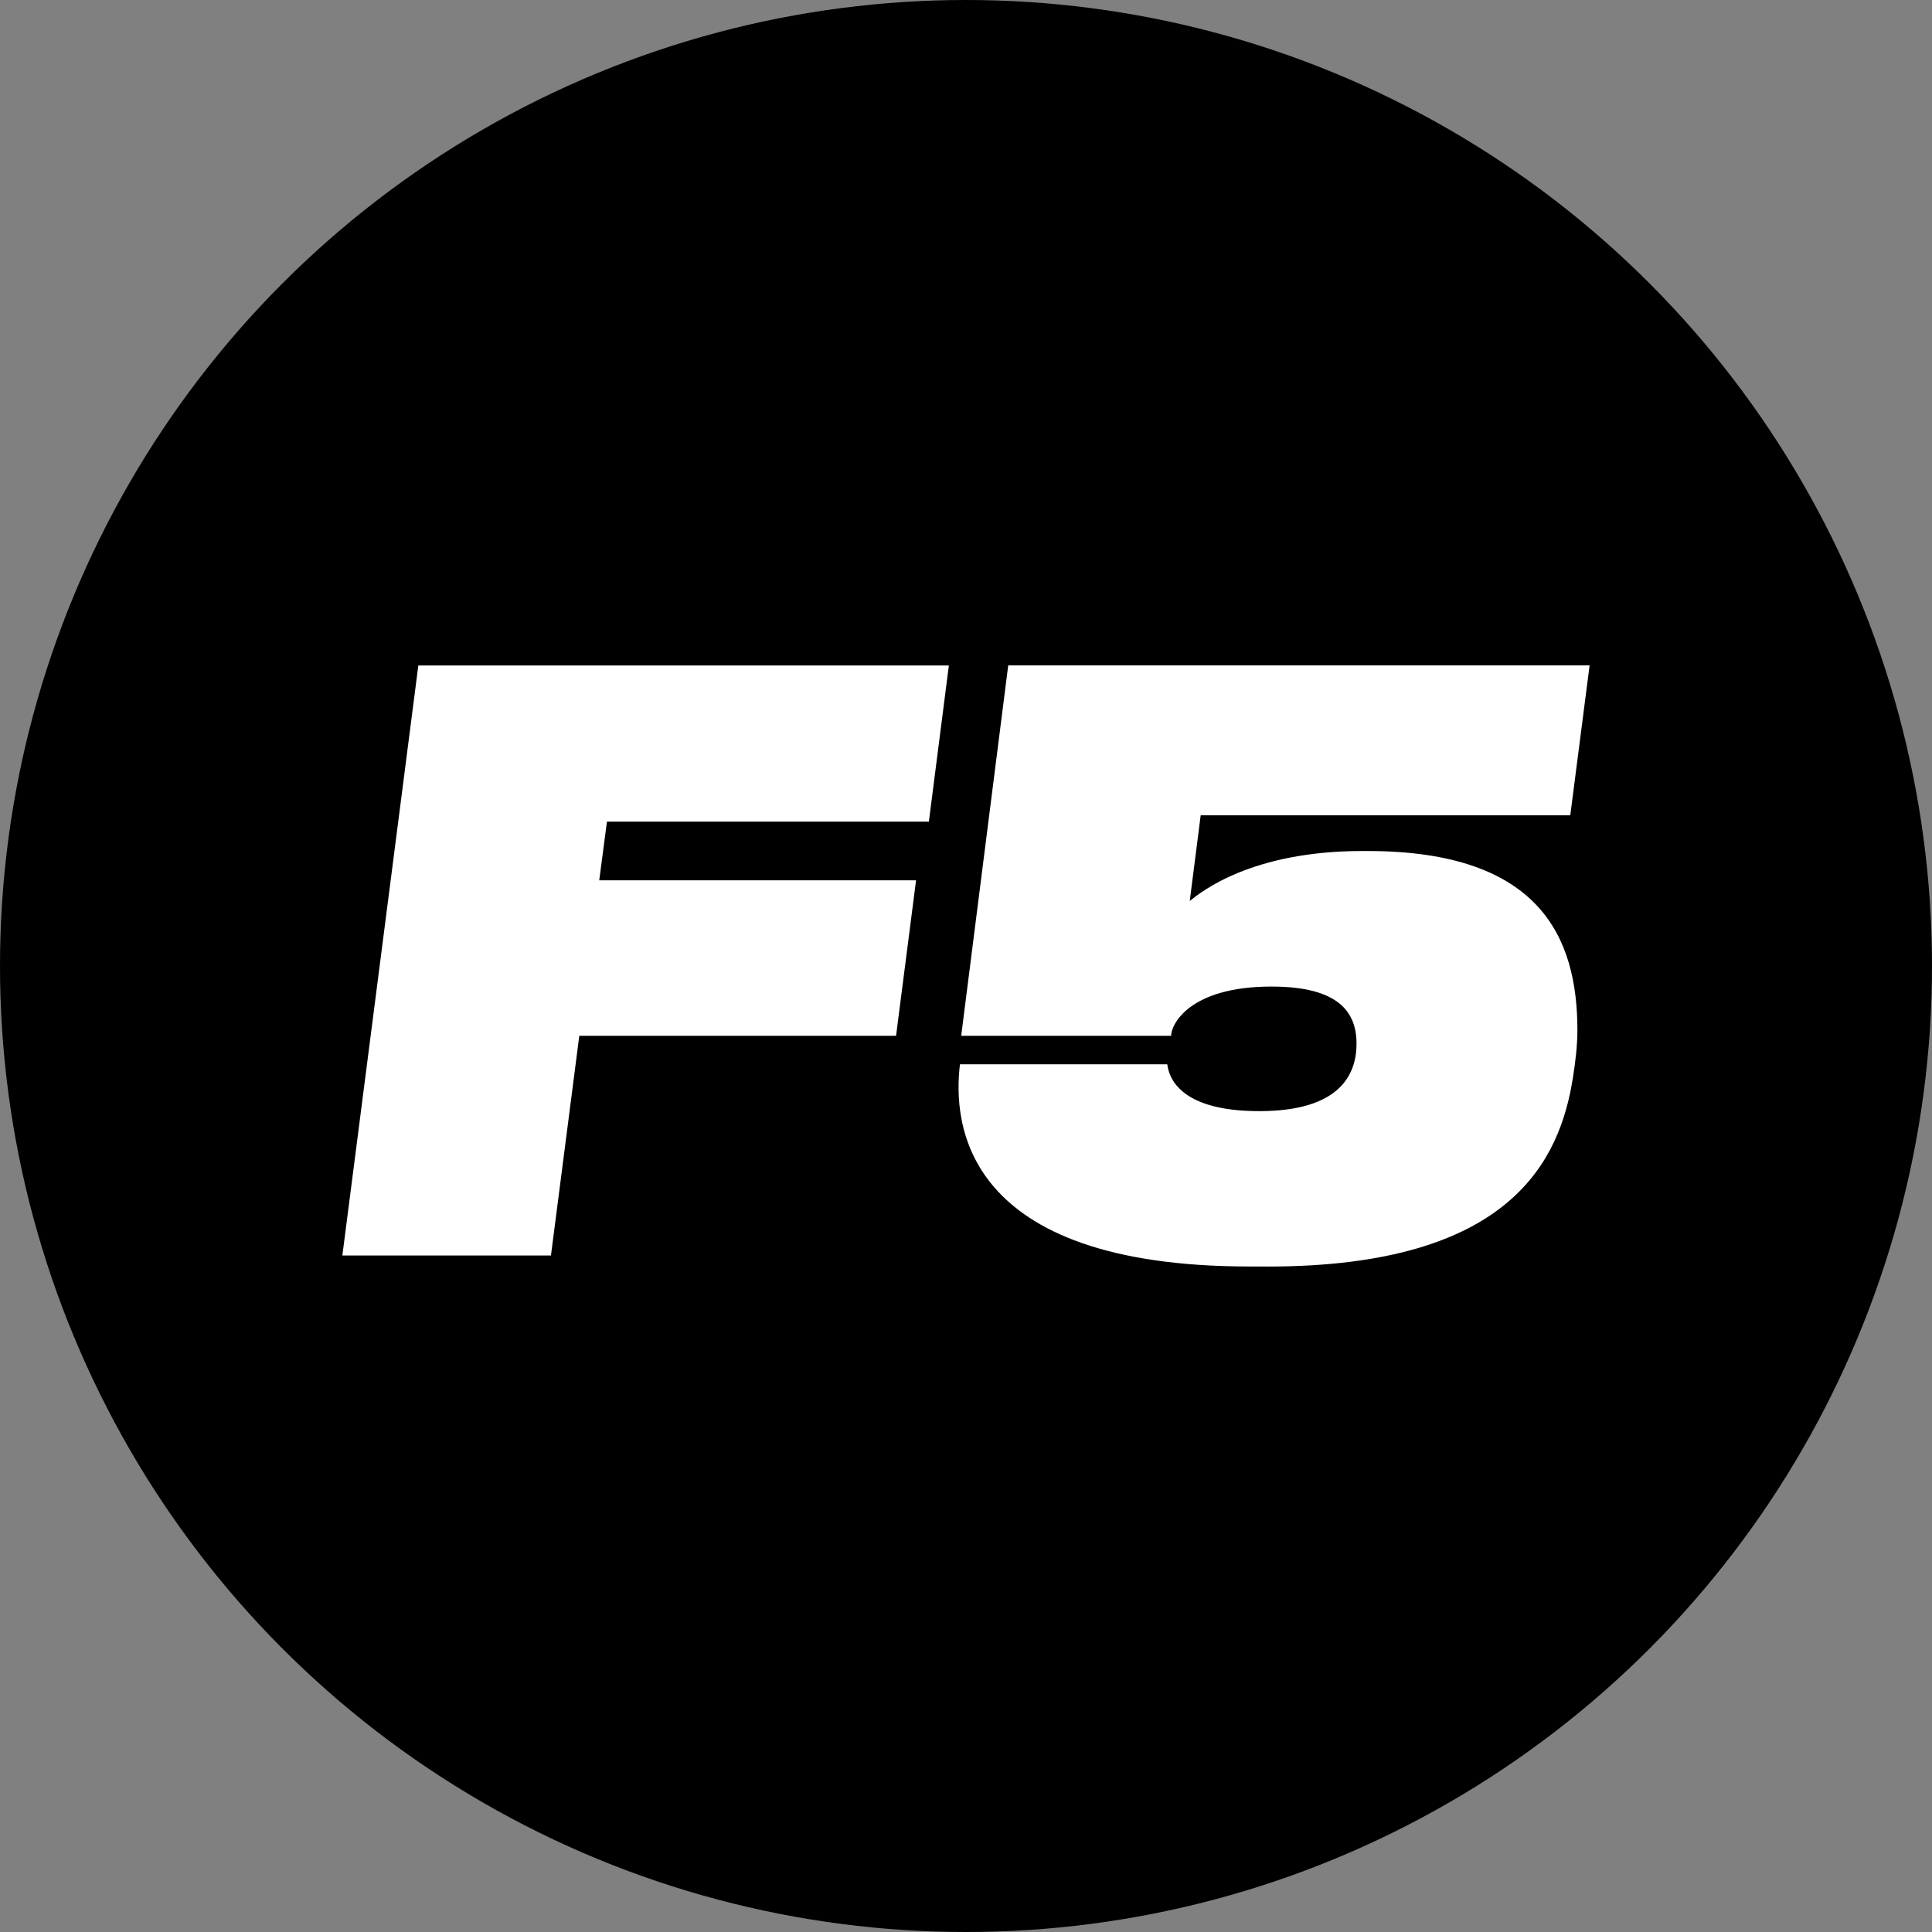 <svg viewBox="0 0 200 200" height="200" width="200" xmlns="http://www.w3.org/2000/svg">
	<rect x="0" y="0" width="200" height="200" fill="#808080" stroke="none"/>
	<g>
		<circle fill="#000" r="100" cy="100" cx="100"></circle>
  		<path d="M131.232 131.113c25.26 0 30.26-11.082 31.594-19.54.264-1.64.466-3.364.466-4.923 0-9.524-3.8-18.553-21.73-18.553h-.533c-11.535 0-16.73 4.27-17.867 5.172l1.133-8.87h38.26l2-15.517h-60.184l-4.868 38.347h21.728c0-1.16 1.867-5.1 10.4-5.1 6.93 0 8.796 2.63 8.796 5.913 0 3.205-1.73 6.982-10.064 6.982-6.89 0-8.747-2.438-9.294-3.9-.157-.42-.206-.762-.234-.947h-21.46c-.727 5.98.142 20.93 30.003 20.93h1.85v.003zM43.306 68.886l-7.864 61.08h21.593l2.933-22.74H92.76l2.07-16.093H62.032l.8-6.075h33.324l2.07-16.17h-54.92v-.002z" fill="#FFF"></path>
  	</g>
</svg>
